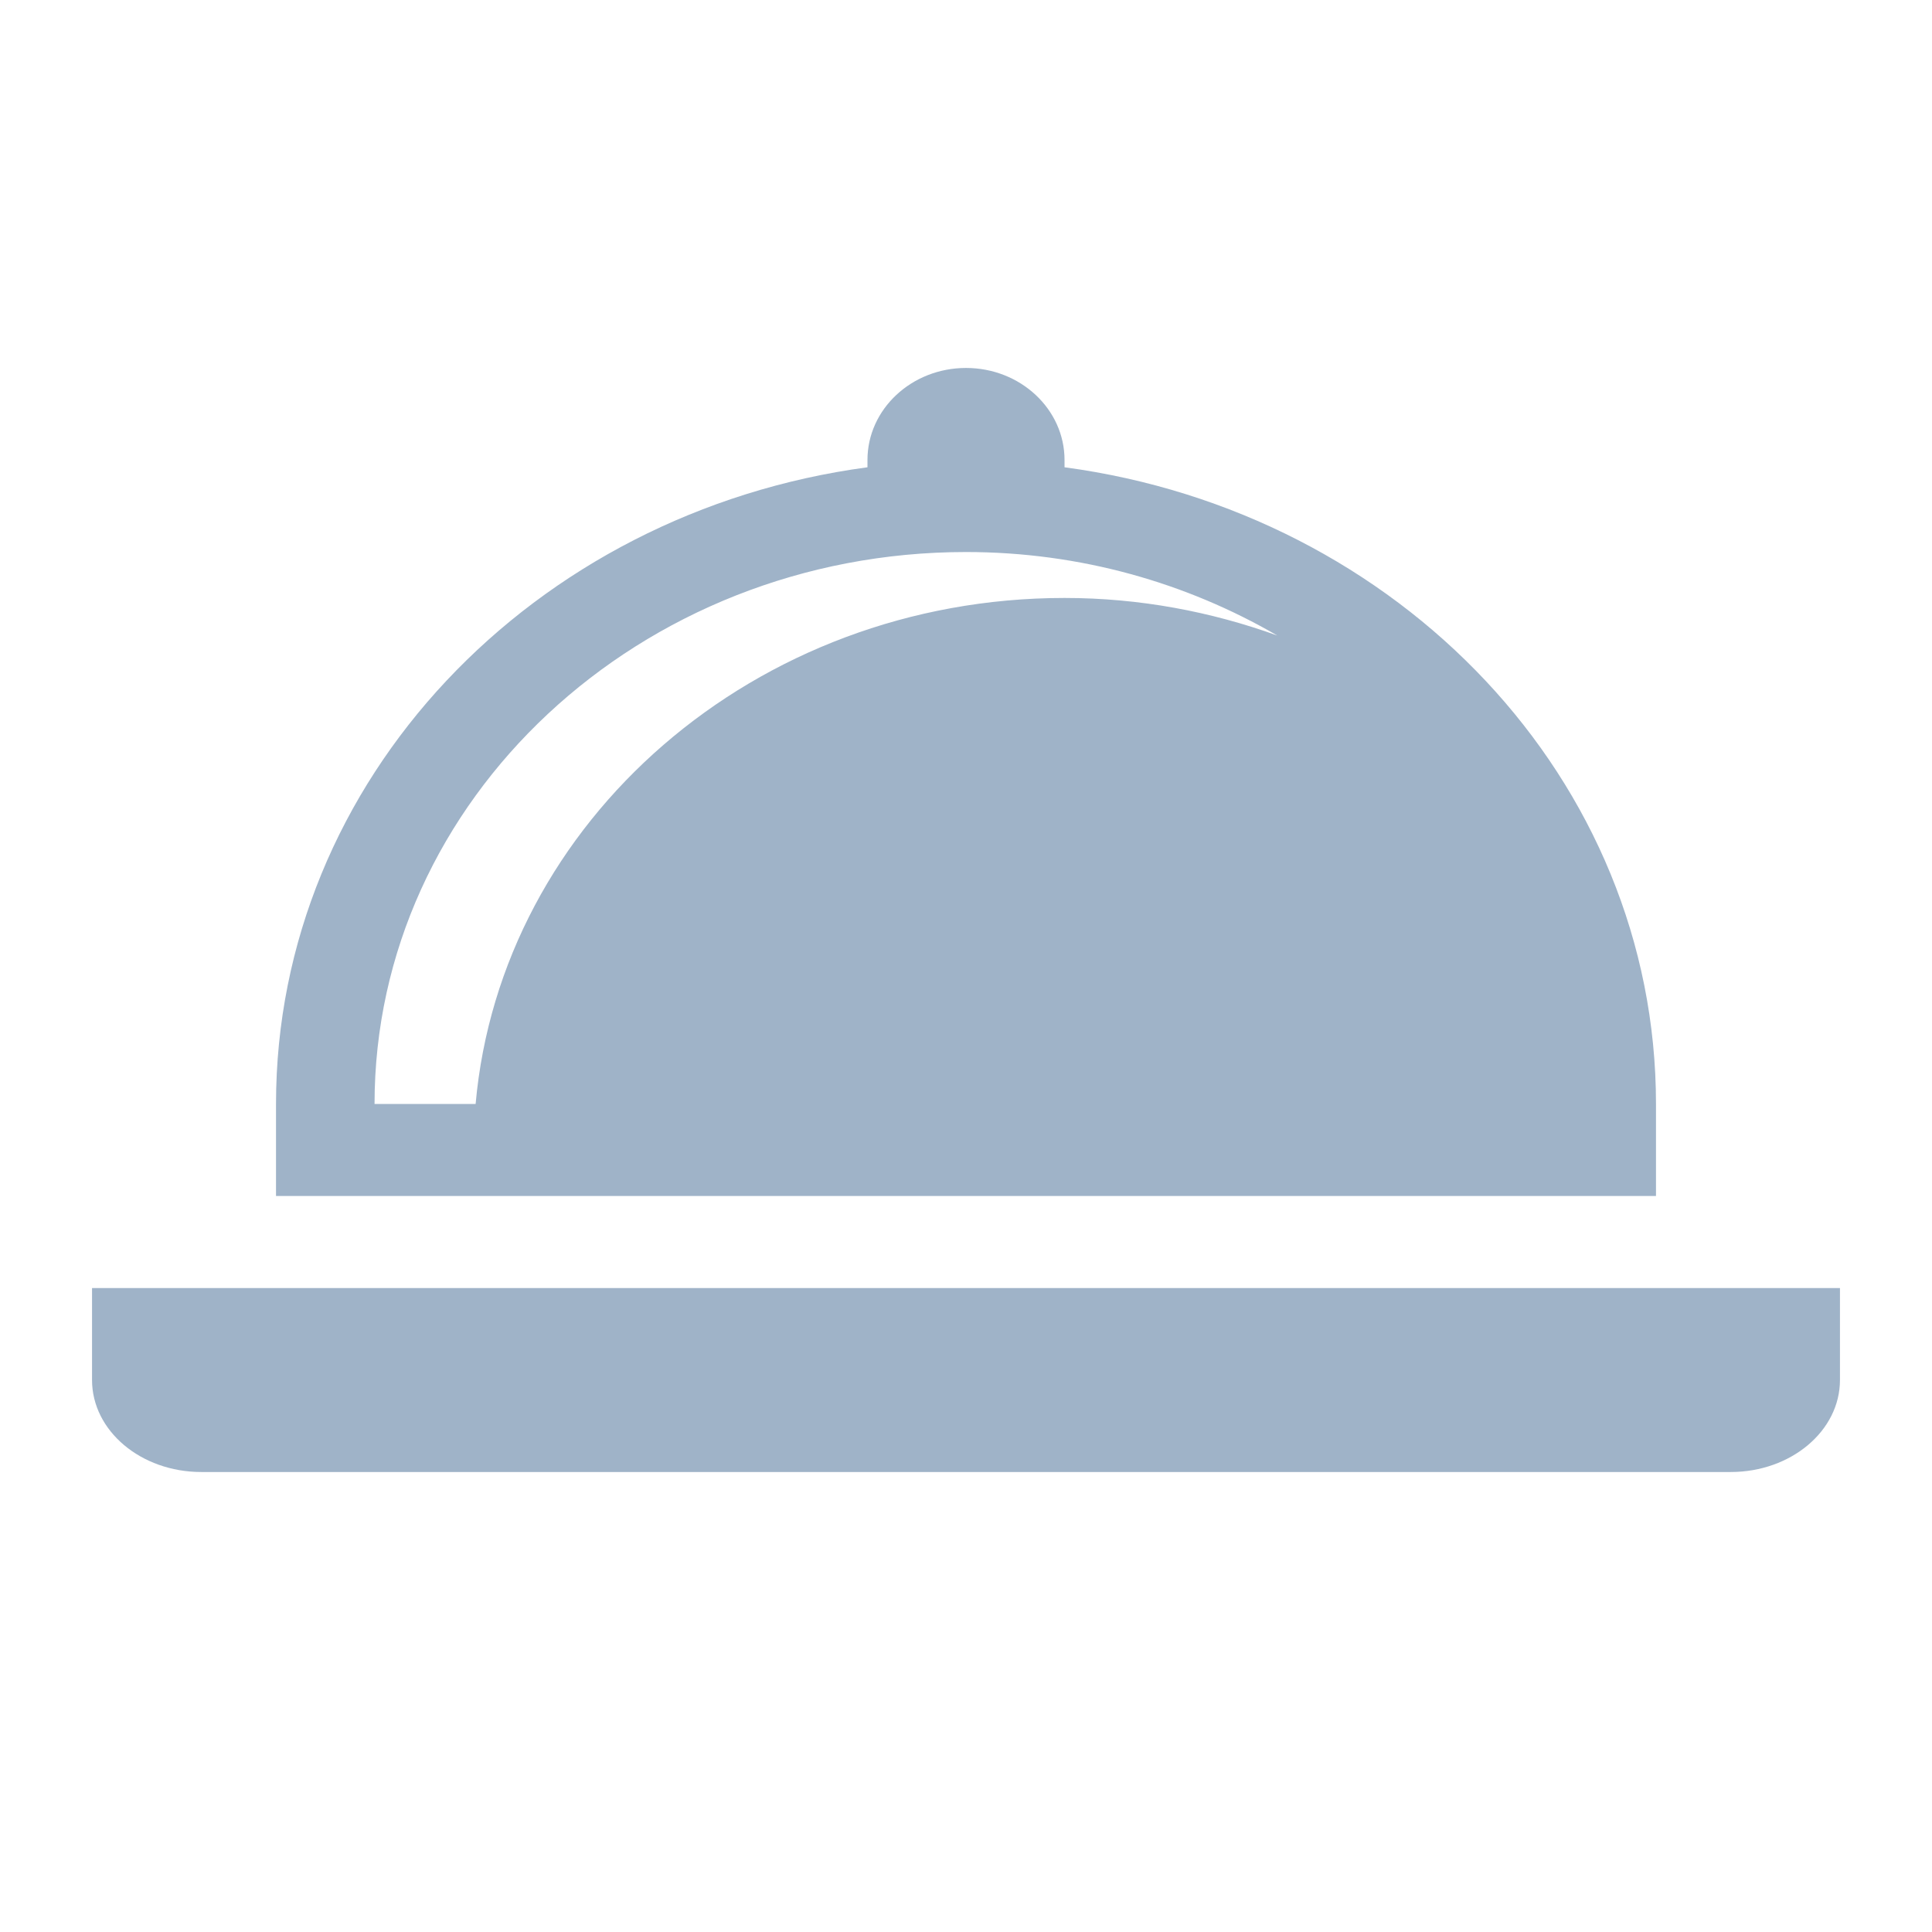 <svg width="22" height="22" viewBox="0 0 22 22" fill="none" xmlns="http://www.w3.org/2000/svg">
<path d="M18.857 12.571C18.857 8.878 15.929 5.831 12.122 5.321V5.238C12.122 4.66 11.62 4.19 11 4.19C10.38 4.19 9.878 4.66 9.878 5.238V5.321C6.071 5.831 3.143 8.878 3.143 12.571V13.619H18.857V12.571ZM12.122 6.809C8.598 6.809 5.703 9.35 5.416 12.571H4.265C4.265 9.105 7.286 6.286 11 6.286C12.302 6.286 13.514 6.638 14.545 7.237C13.792 6.965 12.977 6.809 12.122 6.809Z" fill="#9FB3C8"/>
<path d="M2.292 16.762L19.708 16.762C20.395 16.762 20.952 16.293 20.952 15.714L20.952 14.667L1.048 14.667L1.048 15.714C1.048 16.293 1.605 16.762 2.292 16.762Z" fill="#9FB3C8"/>
</svg>
